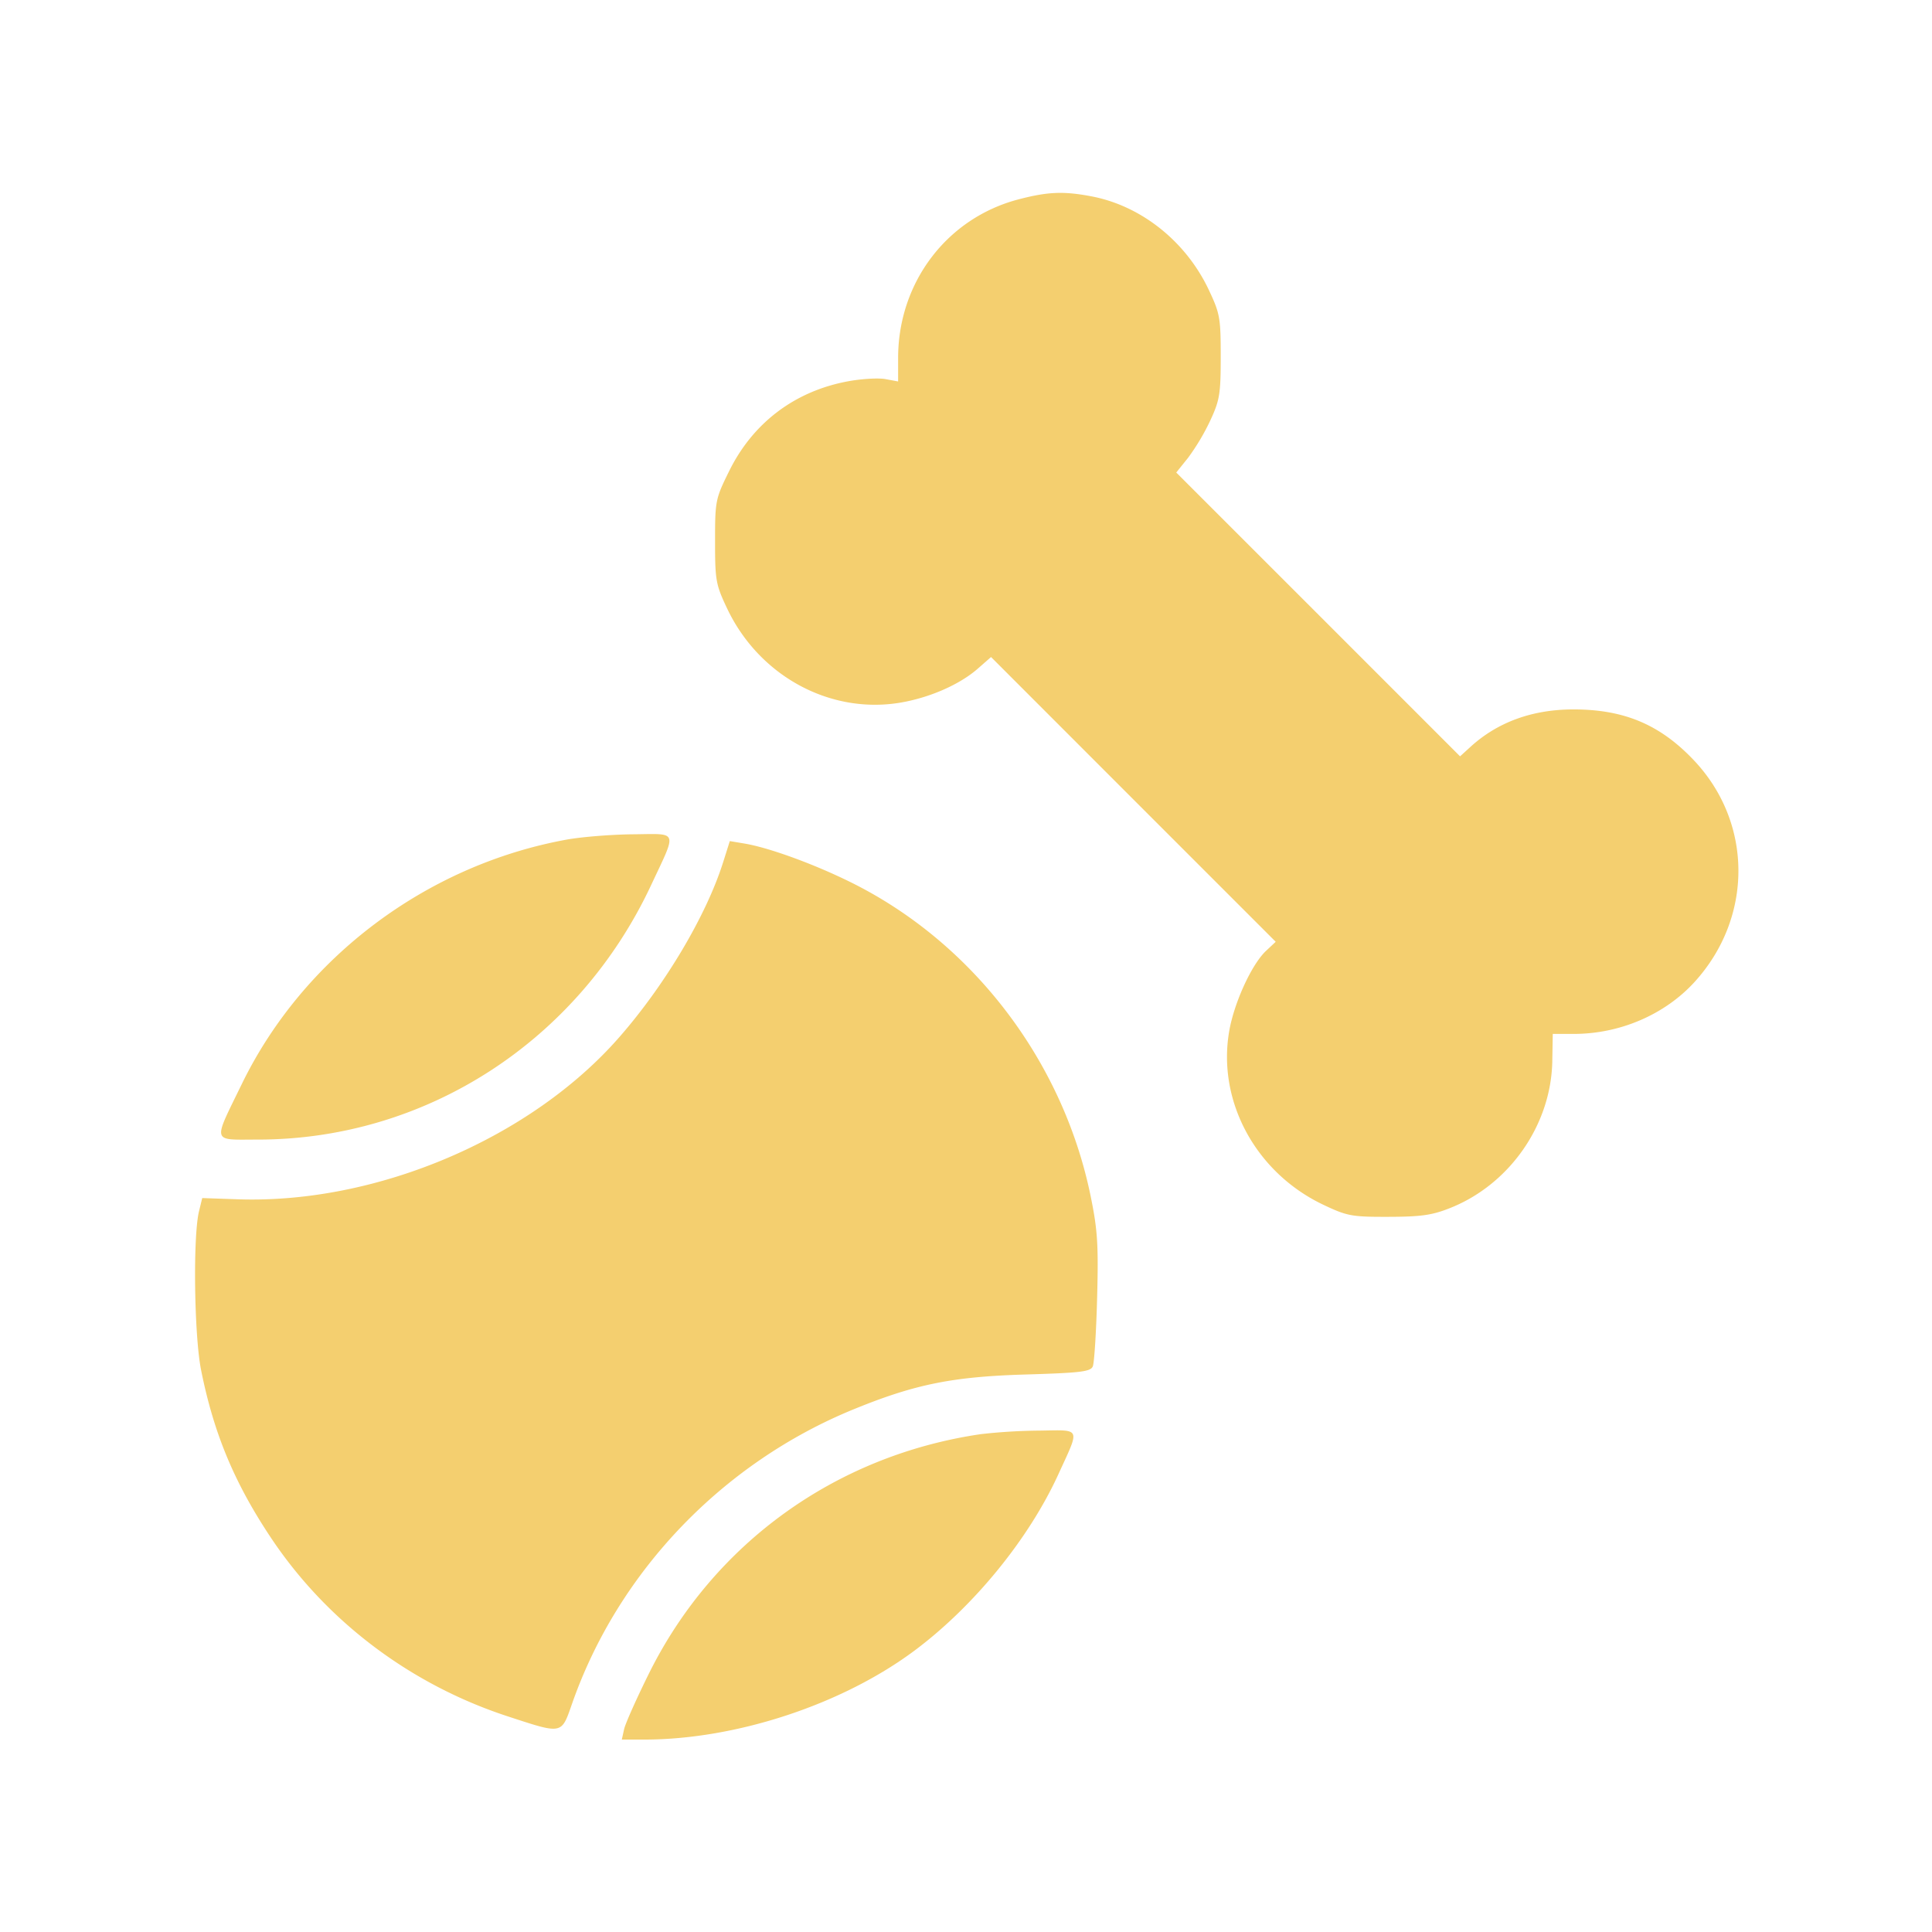 <svg width="52" height="52" fill="none" xmlns="http://www.w3.org/2000/svg"><path fill-rule="evenodd" clip-rule="evenodd" d="M27.417 5.365c-1.926.503-3.24 2.23-3.244 4.263v.639l-.338-.063c-.185-.035-.63-.01-.99.055-1.44.26-2.573 1.112-3.217 2.415-.372.752-.382.802-.382 1.895 0 1.052.02 1.165.325 1.809.859 1.812 2.76 2.848 4.653 2.535.792-.132 1.604-.487 2.092-.915l.358-.314 3.83 3.832 3.832 3.832-.262.246c-.386.363-.86 1.398-.991 2.168-.323 1.885.722 3.806 2.54 4.667.638.302.76.325 1.752.322.876-.002 1.173-.044 1.66-.239 1.6-.638 2.714-2.24 2.745-3.948l.013-.736h.563c1.242 0 2.447-.517 3.248-1.392 1.585-1.735 1.58-4.288-.011-5.971-.91-.962-1.878-1.371-3.244-1.371-1.101 0-2.038.34-2.768 1.005l-.283.258-3.819-3.82-3.82-3.819.315-.392a6.02 6.02 0 00.598-1.002c.256-.551.284-.716.284-1.726 0-1.047-.021-1.161-.325-1.804-.618-1.304-1.825-2.262-3.168-2.512-.744-.14-1.164-.121-1.946.083zM15.258 22.597c-3.778.685-7.095 3.18-8.75 6.58-.787 1.618-.822 1.495.43 1.495 4.528 0 8.617-2.645 10.586-6.847.704-1.503.746-1.381-.48-1.37-.576.005-1.38.069-1.786.142zm4.205.61c-.451 1.43-1.554 3.29-2.793 4.707-2.385 2.728-6.535 4.493-10.267 4.365l-.96-.033-.087.356c-.165.68-.13 3.339.056 4.272.34 1.703.893 3.032 1.875 4.507 1.5 2.254 3.762 3.96 6.383 4.816 1.479.484 1.436.492 1.727-.342 1.241-3.551 4.052-6.486 7.594-7.93 1.637-.668 2.651-.872 4.603-.93 1.482-.044 1.757-.076 1.818-.217.04-.09.093-.919.117-1.84.038-1.434.013-1.83-.174-2.743-.727-3.552-3.058-6.673-6.223-8.33-1.007-.527-2.367-1.038-3.089-1.16l-.4-.067-.18.57zm6.93 15.394c-3.9.573-7.188 2.943-8.923 6.434-.335.675-.637 1.352-.672 1.506l-.062.28h.598c2.48 0 5.344-.945 7.295-2.406 1.592-1.193 3.06-2.995 3.855-4.73.59-1.291.633-1.195-.522-1.18a15.16 15.16 0 00-1.57.096z" fill="#F4CF6F"/></svg>